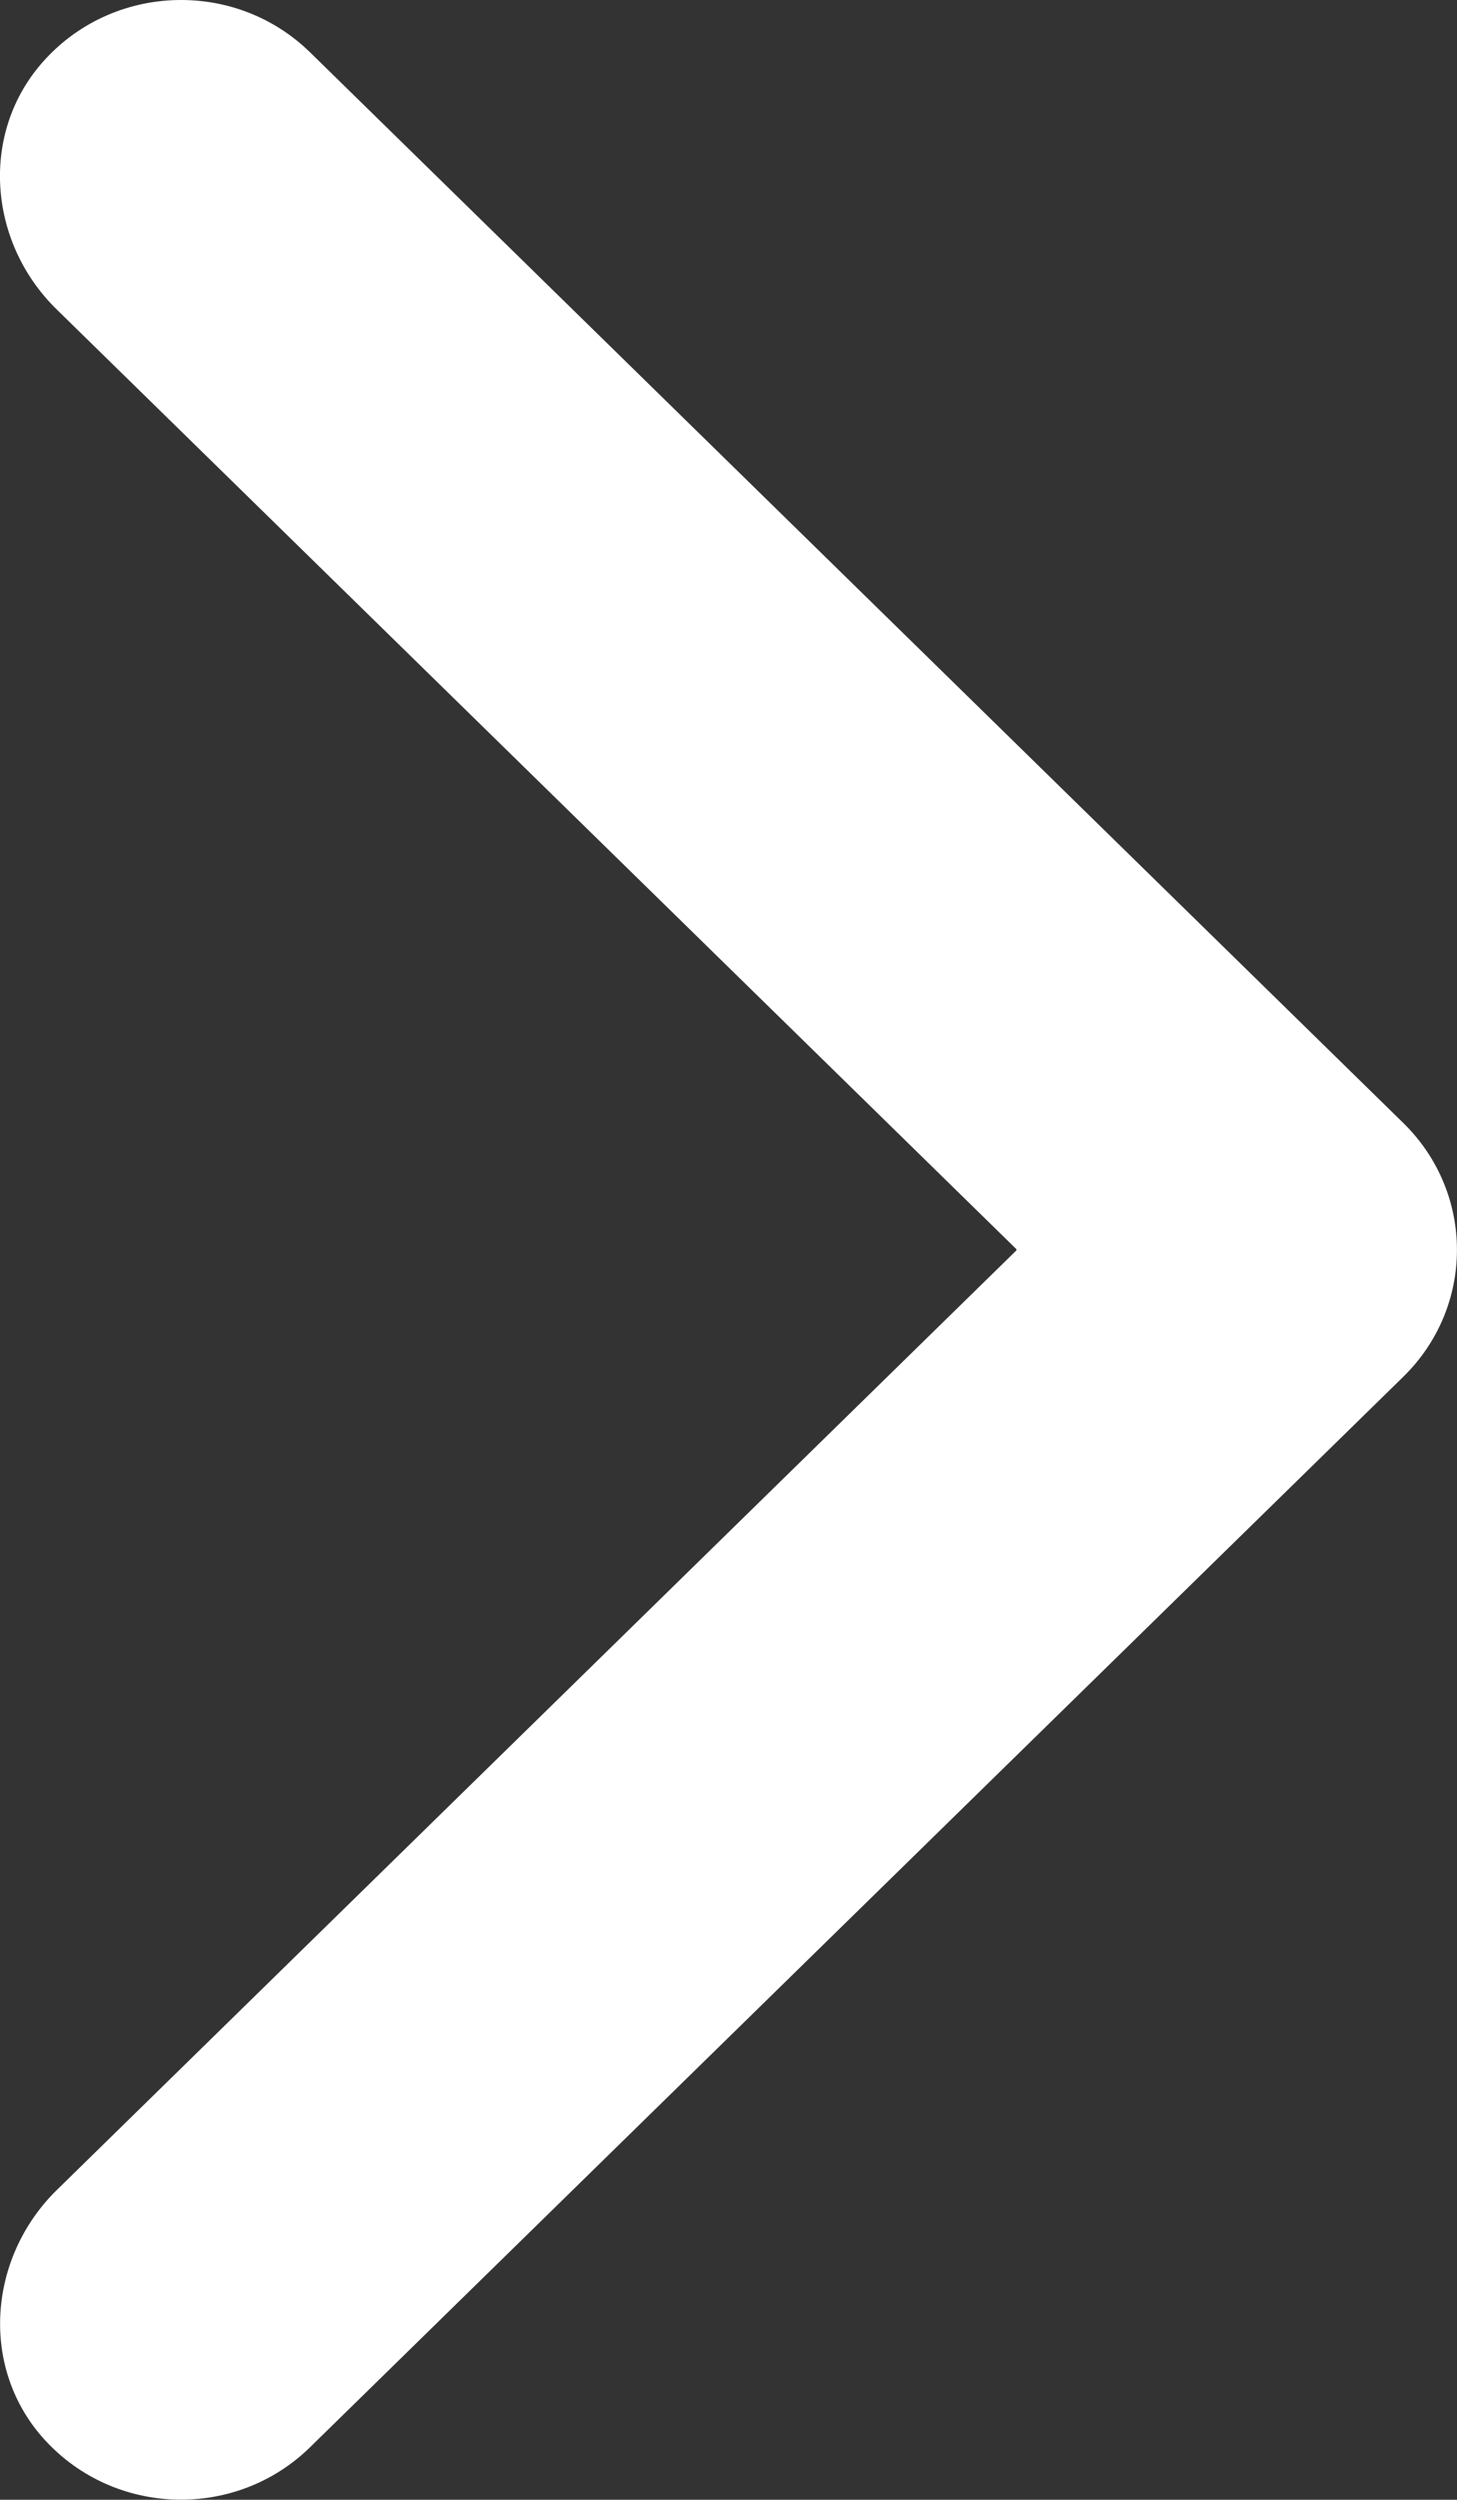 <?xml version="1.0" encoding="UTF-8"?> <svg xmlns="http://www.w3.org/2000/svg" id="_Слой_2" viewBox="0 0 76.71 131.56"><rect x="0" y="0" width="76.71" height="131.56" fill="#333333" stroke="none"/> <defs> <style>.cls-1{fill:#fff;}</style> </defs> <g id="Layer_1"> <path class="cls-1" d="m9.53,0c-2.65,0-5.31,1.07-7.23,3.21-3.38,3.76-2.94,9.53.68,13.07l50.53,49.46s.02.05,0,.07L3,115.25c-3.64,3.56-4.08,9.37-.67,13.13,3.71,4.09,10.1,4.23,13.99.42l57.56-56.34c3.77-3.69,3.77-9.67,0-13.36L16.33,2.76c-1.88-1.84-4.33-2.76-6.79-2.76Z"></path> </g> </svg> 